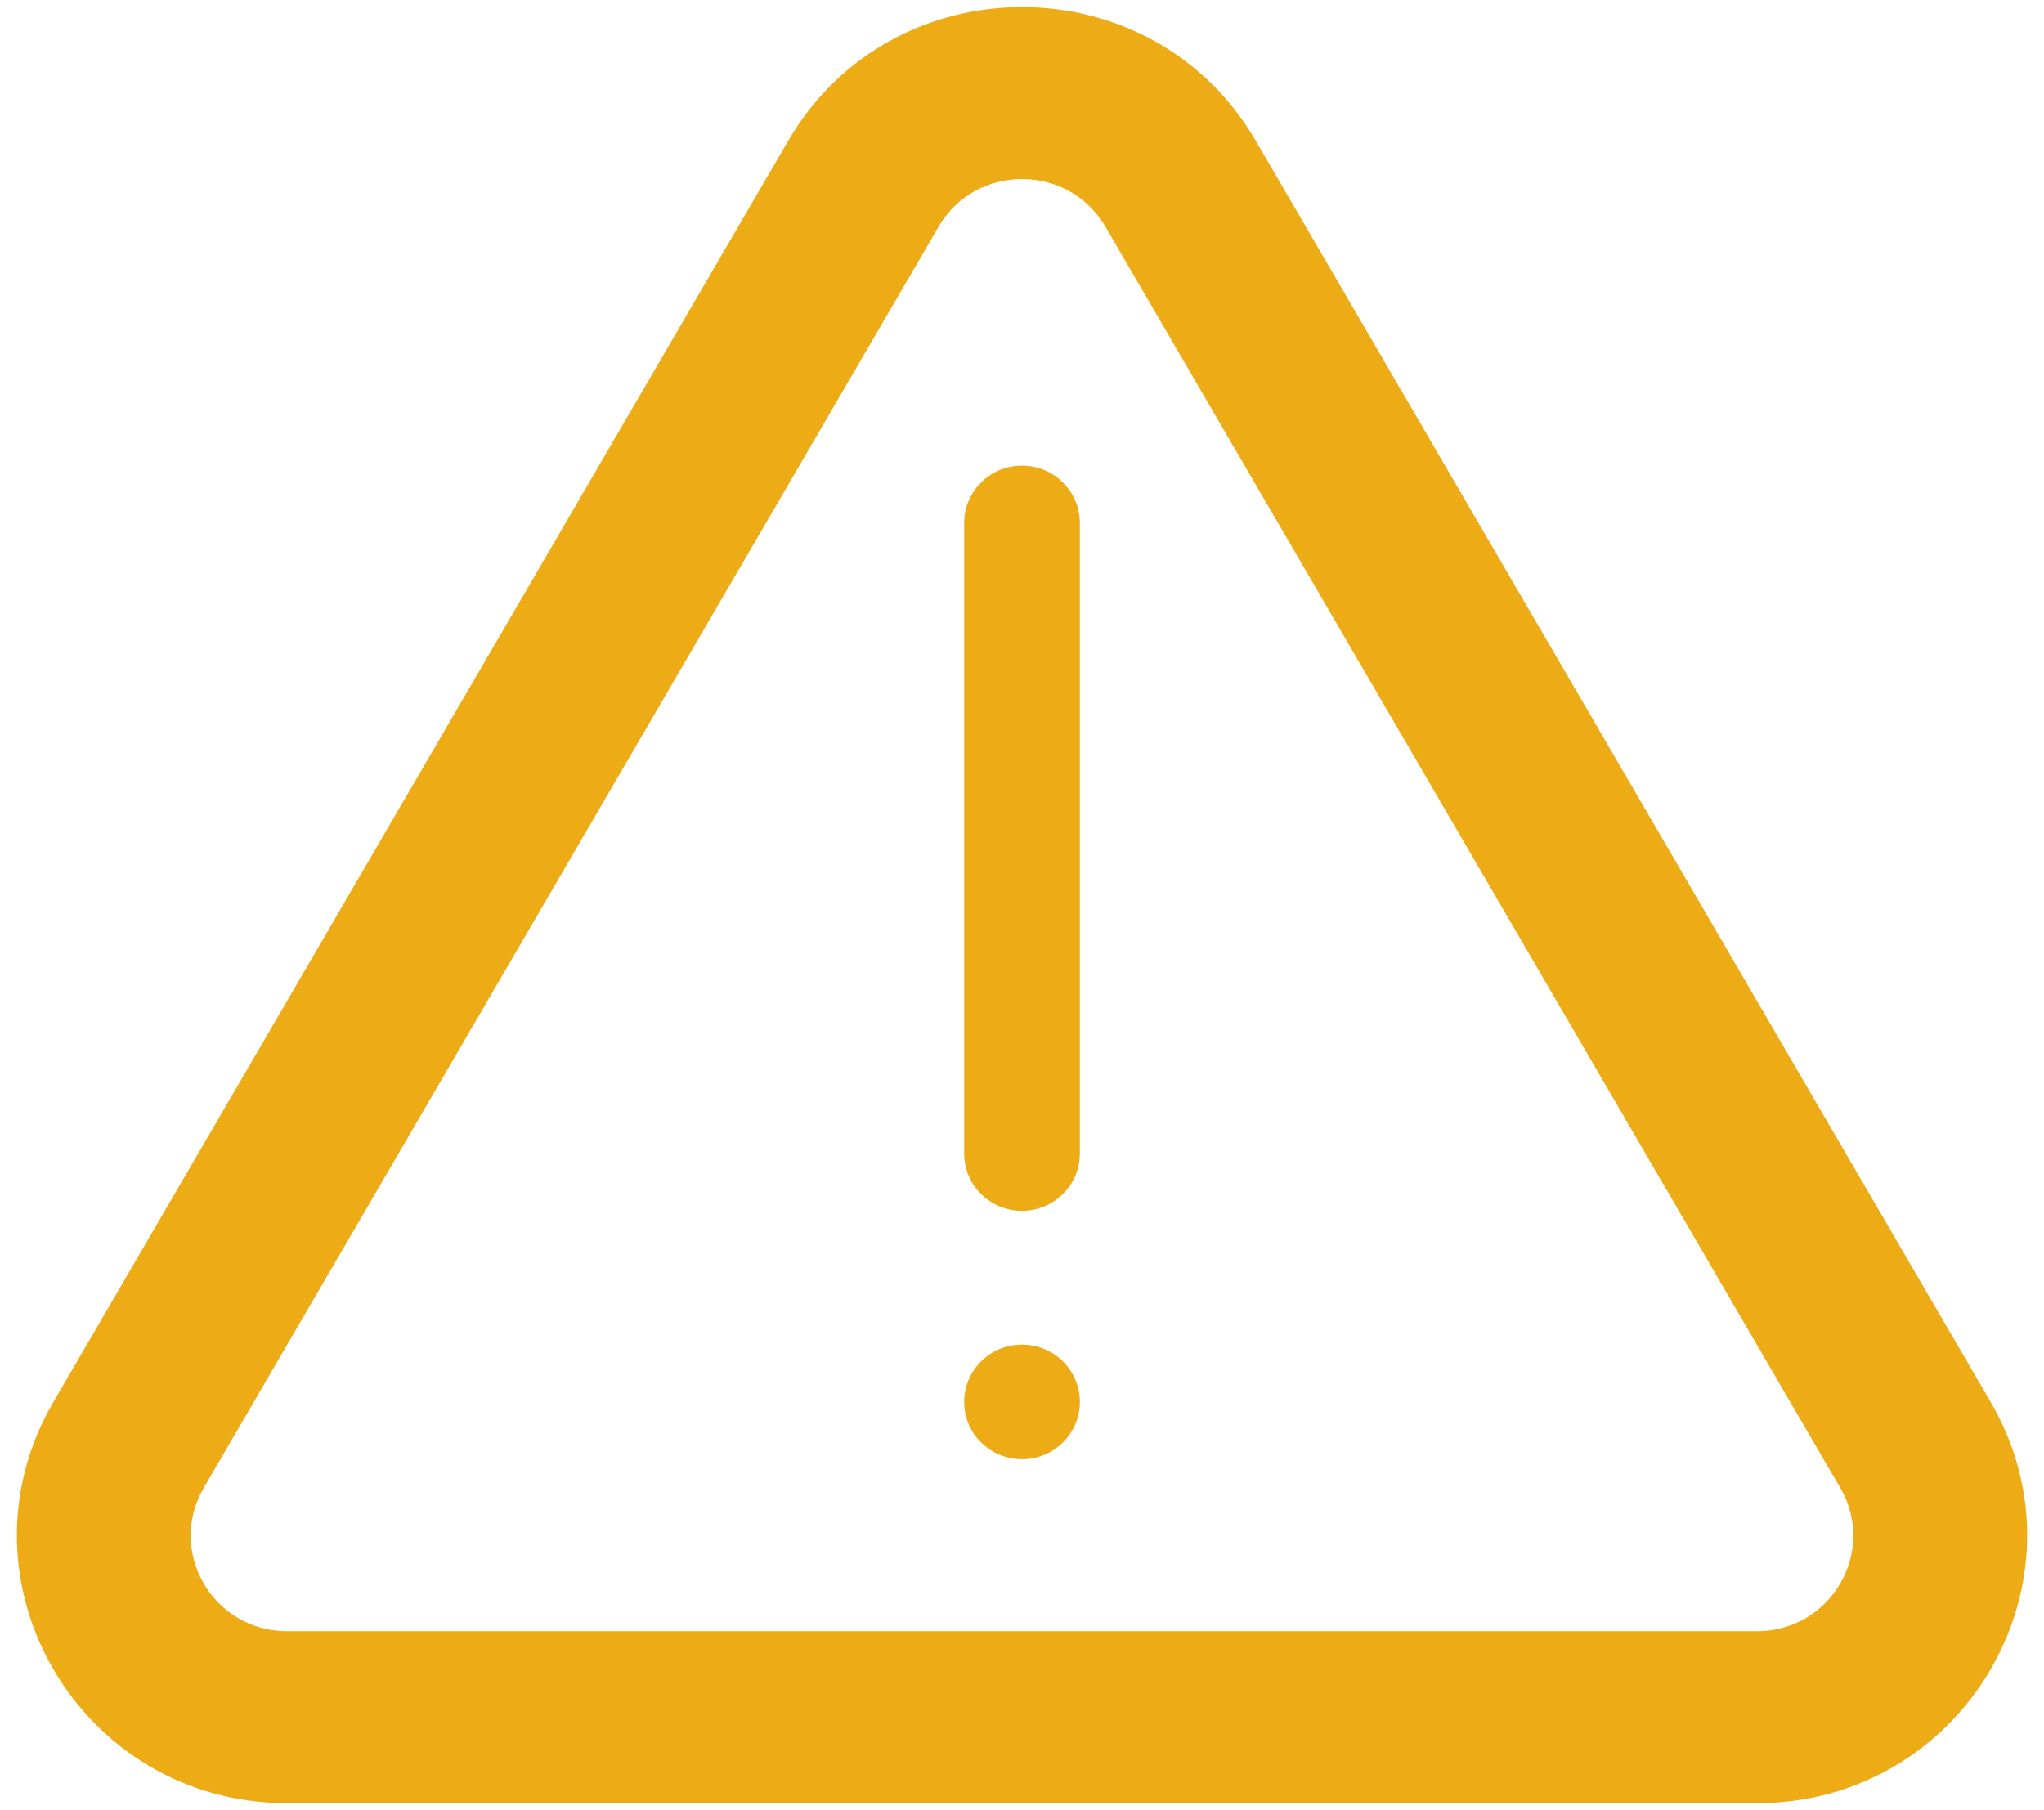 <?xml version="1.0" encoding="UTF-8"?> <svg xmlns="http://www.w3.org/2000/svg" width="70" height="62" viewBox="0 0 70 62" fill="none"><g clip-path="url(#clip0_2974_46846)"><path fill-rule="evenodd" clip-rule="evenodd" d="M63.023 50.96L37.859 7.768C36.589 5.587 33.411 5.587 32.141 7.768L6.977 50.96C5.706 53.141 7.294 55.868 9.836 55.868H60.164C62.706 55.868 64.294 53.141 63.023 50.96ZM43.007 4.823C39.448 -1.285 30.552 -1.285 26.993 4.823L1.83 48.015C-1.729 54.123 2.719 61.758 9.836 61.758H60.164C67.281 61.758 71.729 54.123 68.171 48.015L43.007 4.823ZM33.019 17.912C33.019 16.827 33.906 15.948 35 15.948C36.094 15.948 36.981 16.827 36.981 17.912V39.507C36.981 40.592 36.094 41.471 35 41.471C33.906 41.471 33.019 40.592 33.019 39.507V17.912ZM35 46.052C33.906 46.052 33.019 46.931 33.019 48.015C33.019 49.099 33.906 49.978 35 49.978C36.094 49.978 36.981 49.099 36.981 48.015C36.981 46.931 36.094 46.052 35 46.052Z" fill="#EDAC15"></path></g><defs><clipPath id="clip0_2974_46846"><rect width="70" height="61.515" fill="white" transform="translate(0 0.242)"></rect></clipPath></defs></svg> 